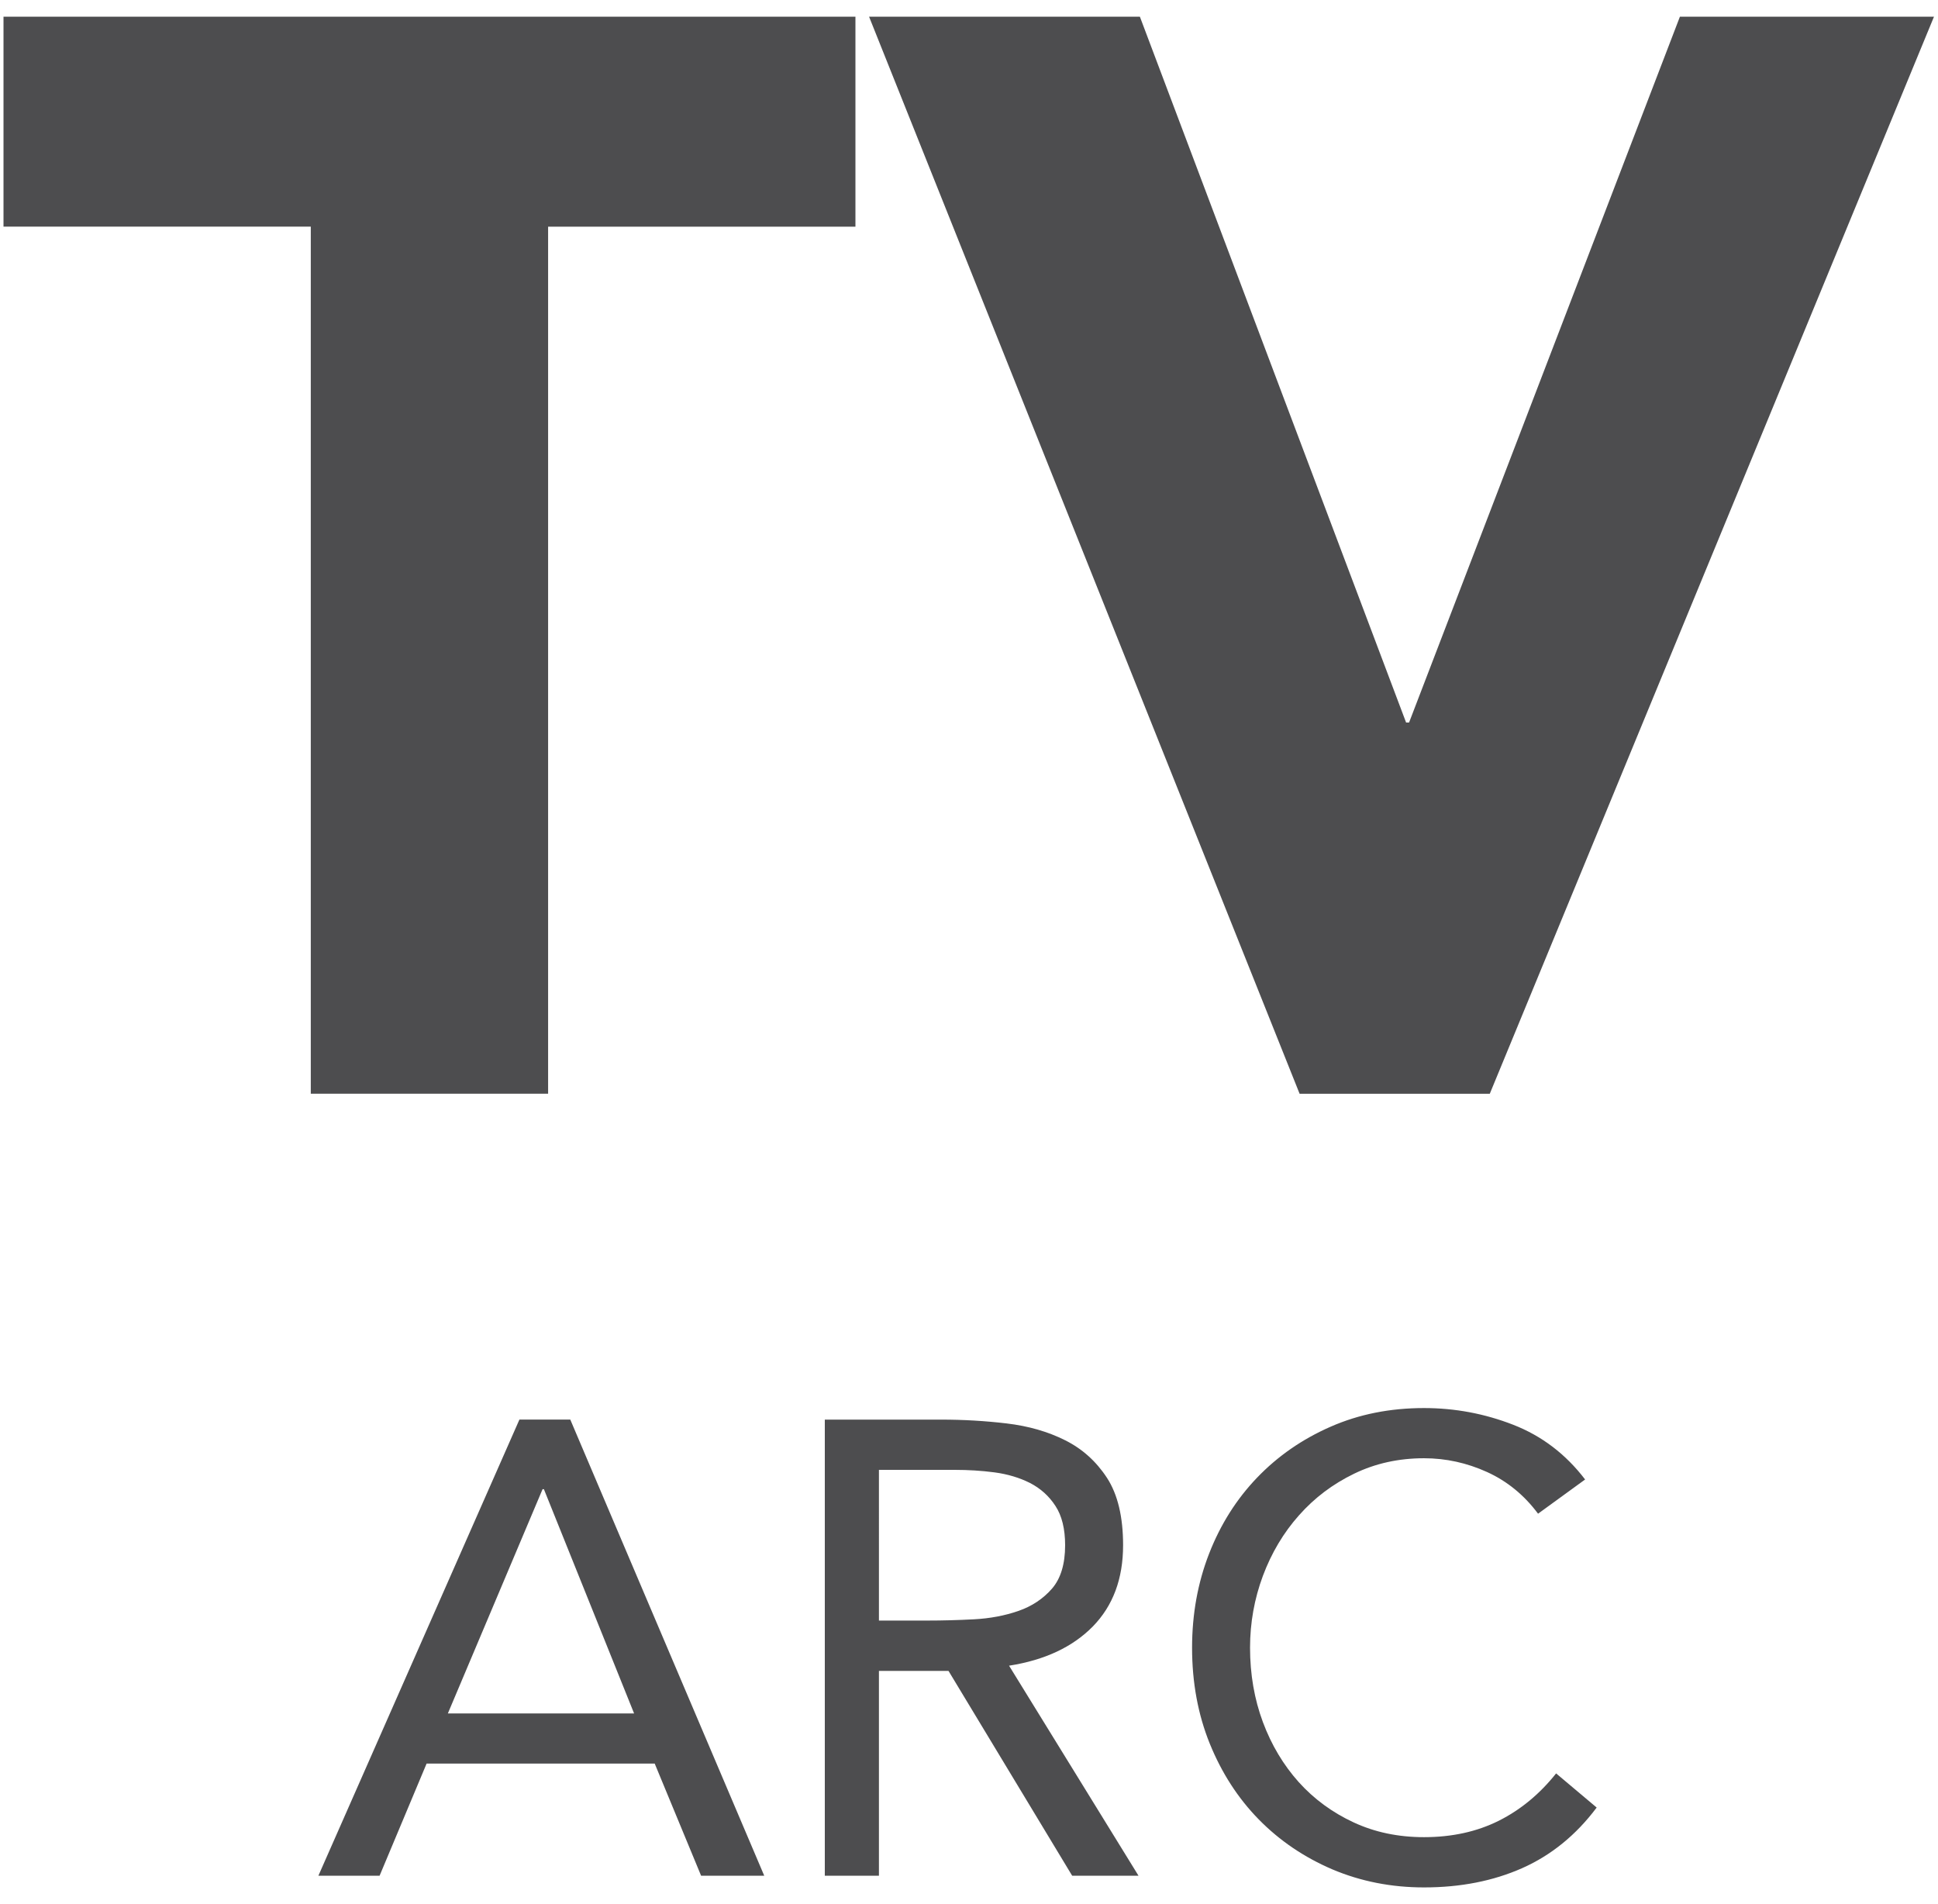 <?xml version="1.0" encoding="utf-8"?>
<!-- Generator: Adobe Illustrator 16.0.0, SVG Export Plug-In . SVG Version: 6.00 Build 0)  -->
<!DOCTYPE svg PUBLIC "-//W3C//DTD SVG 1.1//EN" "http://www.w3.org/Graphics/SVG/1.1/DTD/svg11.dtd">
<svg version="1.1" id="Layer_1" xmlns="http://www.w3.org/2000/svg" xmlns:xlink="http://www.w3.org/1999/xlink" x="0px" y="0px"
	 width="57px" height="56px" viewBox="0 0 57 56" enable-background="new 0 0 57 56" xml:space="preserve">
<path fill="#4D4D4F" d="M0.103,0.491v6.174h9.038v25.502h6.98V6.666h9.039V0.491H0.103z M49.409,0.491L41.443,21.25h-0.087
	l-7.83-20.759h-7.965l12.663,31.677h5.593L56.882,0.491H49.409z"/>
<g>
	<path fill="#4D4D4F" d="M46.621,43.512c-0.57-0.746-1.273-1.281-2.113-1.609c-0.842-0.328-1.716-0.492-2.625-0.492
		c-0.998,0-1.914,0.182-2.748,0.549c-0.834,0.365-1.554,0.865-2.16,1.496s-1.078,1.377-1.413,2.236
		c-0.334,0.859-0.501,1.781-0.501,2.768c0,1.023,0.174,1.965,0.521,2.822c0.349,0.859,0.828,1.602,1.44,2.227
		c0.613,0.625,1.336,1.115,2.169,1.471c0.834,0.352,1.731,0.529,2.692,0.529c1.073,0,2.036-0.189,2.89-0.568
		c0.852-0.379,1.583-0.973,2.188-1.781l-1.193-1.004c-0.481,0.605-1.043,1.07-1.687,1.393c-0.645,0.322-1.378,0.482-2.198,0.482
		c-0.759,0-1.45-0.145-2.074-0.436c-0.626-0.291-1.163-0.686-1.612-1.184c-0.447-0.5-0.8-1.086-1.053-1.764
		c-0.251-0.674-0.378-1.406-0.378-2.188c0-0.732,0.127-1.438,0.378-2.113c0.253-0.676,0.607-1.27,1.062-1.781
		c0.455-0.514,0.994-0.92,1.62-1.223c0.625-0.303,1.311-0.455,2.057-0.455c0.646,0,1.262,0.137,1.856,0.406
		c0.594,0.271,1.092,0.68,1.498,1.225L46.621,43.512z M25.851,43.229h2.235c0.392,0,0.78,0.023,1.166,0.074
		c0.384,0.051,0.733,0.156,1.043,0.312c0.309,0.16,0.559,0.383,0.748,0.676c0.189,0.287,0.284,0.676,0.284,1.154
		c0,0.555-0.13,0.982-0.388,1.279c-0.26,0.297-0.588,0.516-0.986,0.654s-0.833,0.221-1.307,0.246
		c-0.474,0.025-0.933,0.037-1.374,0.037h-1.421V43.229z M24.259,55.166h1.592v-6.025h2.046l3.638,6.025h1.951l-3.808-6.178
		c1.048-0.164,1.87-0.549,2.464-1.154c0.593-0.607,0.89-1.402,0.89-2.389c0-0.834-0.158-1.494-0.473-1.98
		c-0.317-0.486-0.727-0.855-1.232-1.107c-0.506-0.254-1.077-0.418-1.714-0.494c-0.639-0.076-1.28-0.113-1.925-0.113h-3.429V55.166z
		 M18.65,50.393h-5.478l2.786-6.596h0.039L18.65,50.393z M9.364,55.166h1.8l1.383-3.299h6.709l1.365,3.299h1.857L16.773,41.75
		h-1.496L9.364,55.166z"/>
</g>
</svg>

